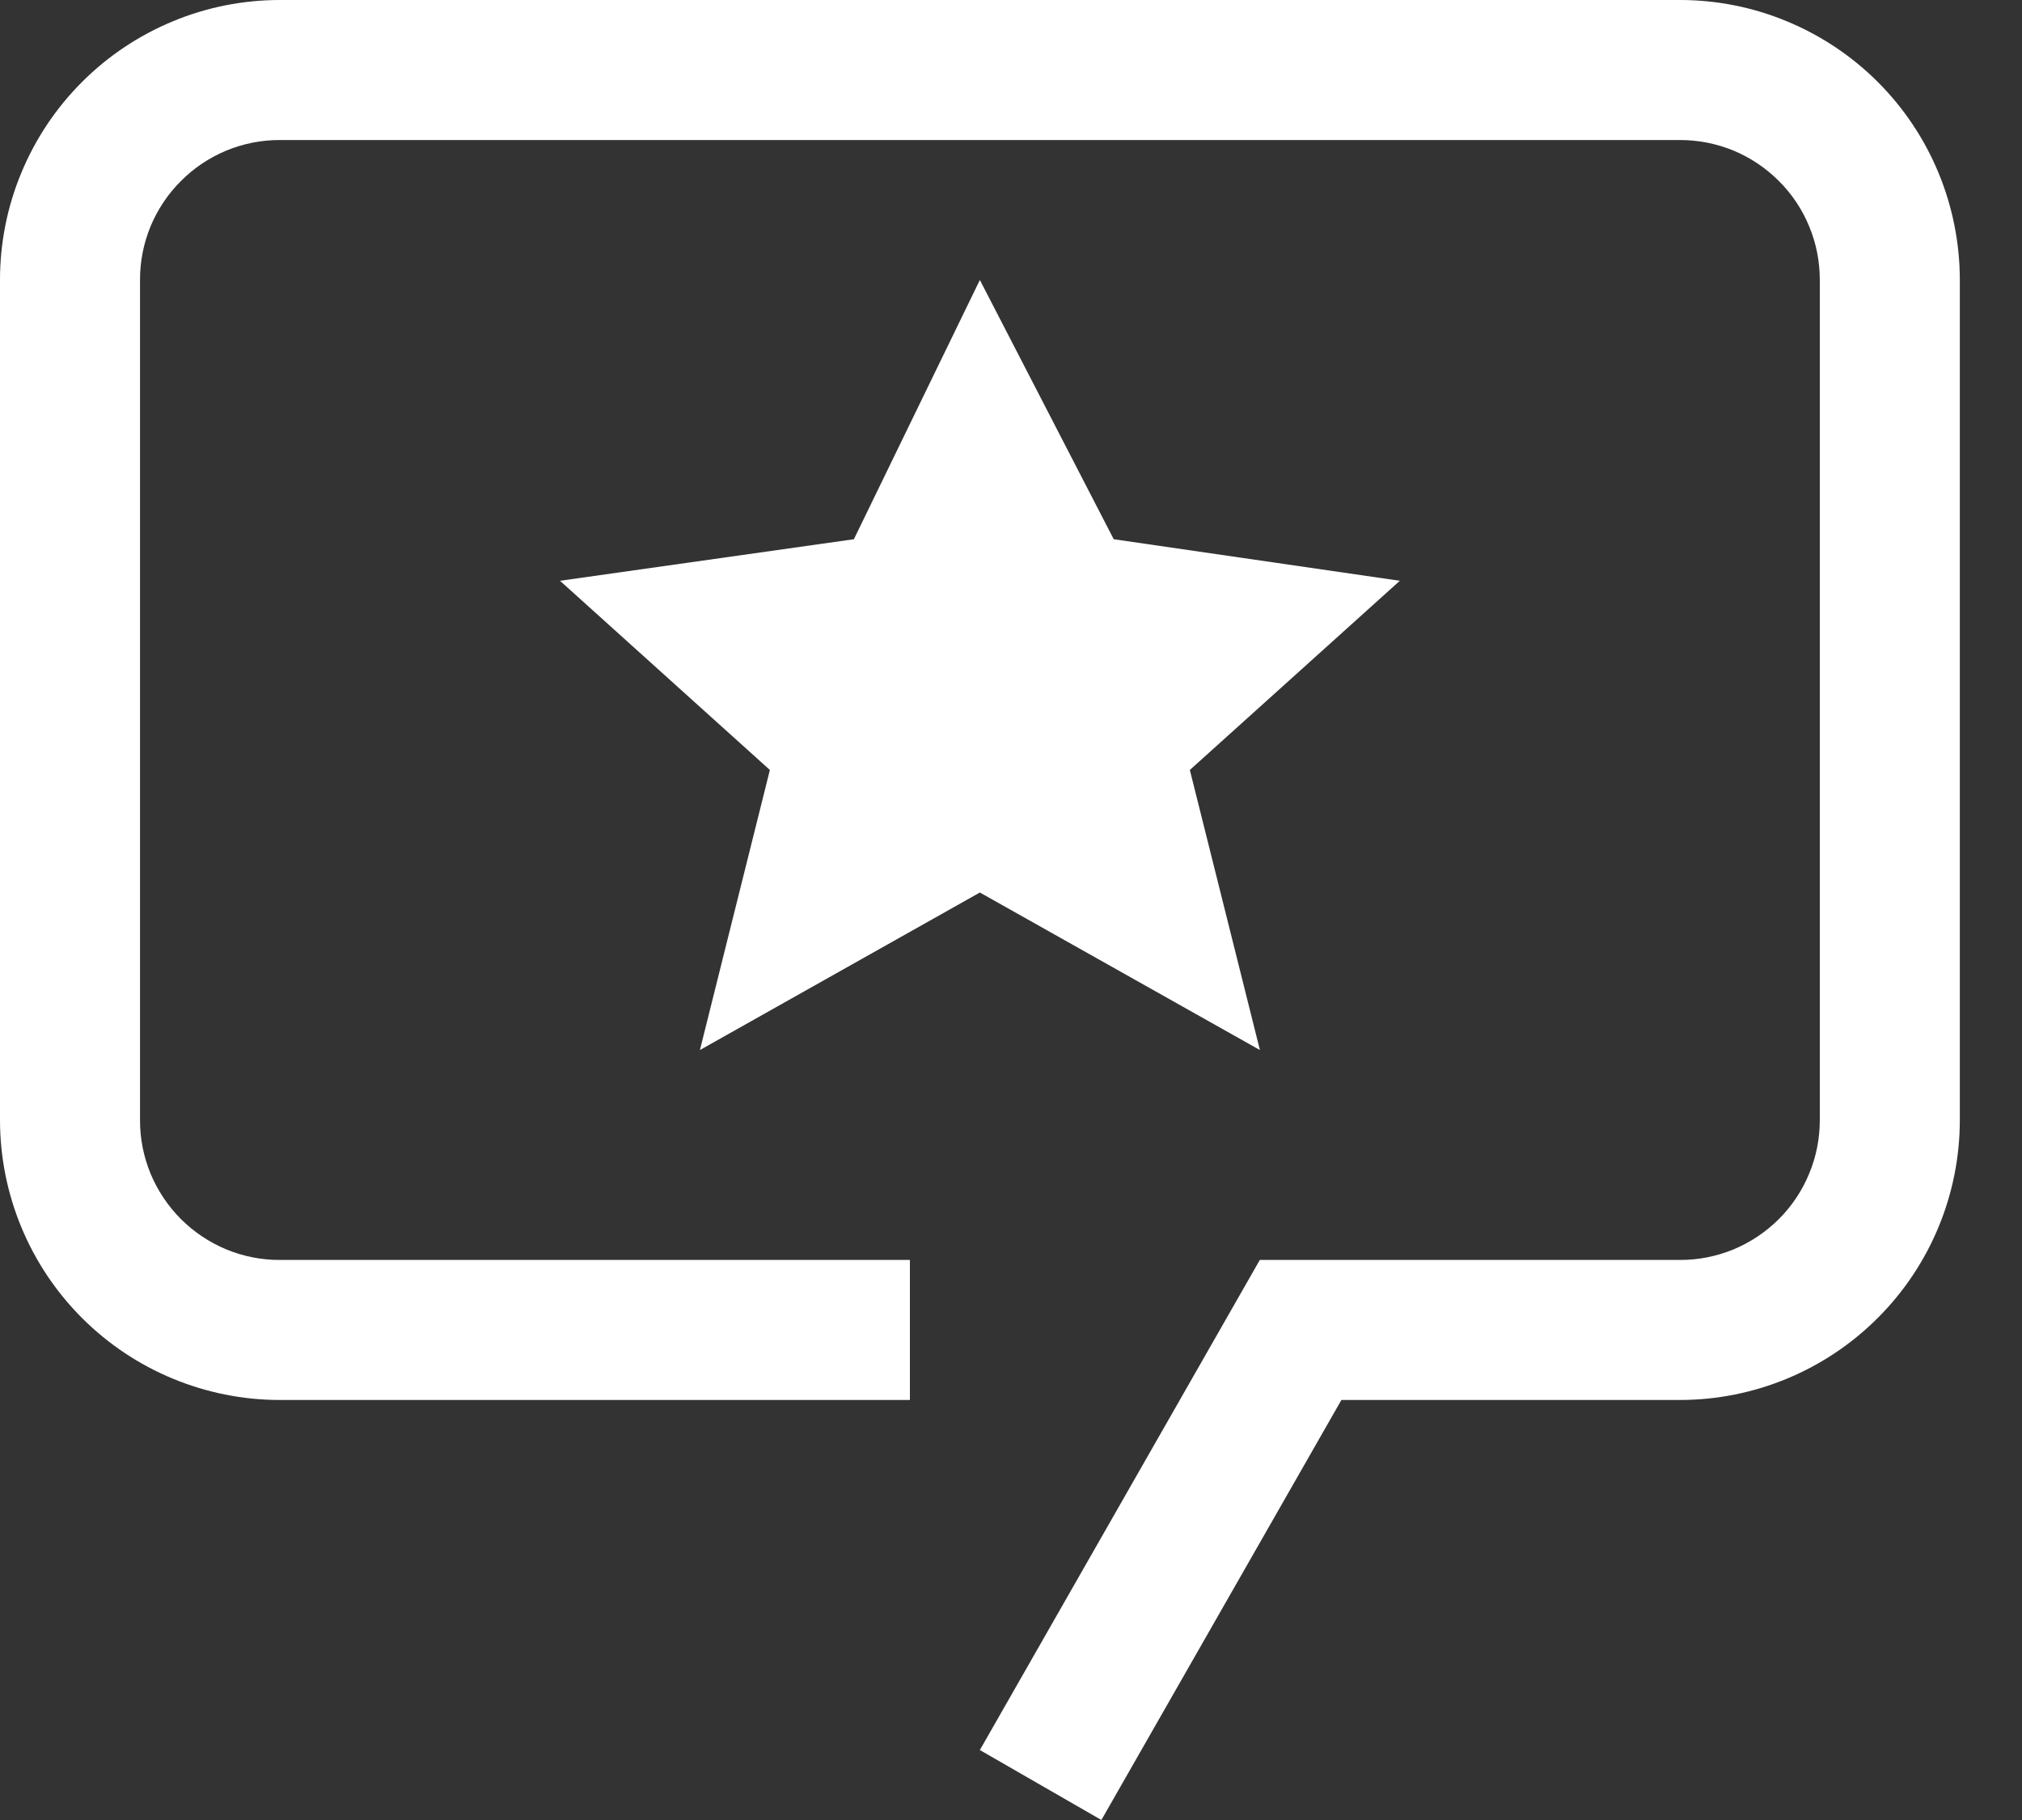 <svg width="20" height="18" viewBox="0 0 20 18" fill="none" xmlns="http://www.w3.org/2000/svg">
<rect x="0" y="0" width="20" height="18" fill="#333333" stroke="none"/>
<g id="Group 47979">
<path id="Vector" d="M9.692 2.769L11.016 5.333L13.846 5.744L11.769 7.615L12.462 10.385L9.692 8.827L6.923 10.385L7.615 7.615L5.539 5.744L8.446 5.333L9.692 2.769Z" fill="white"/>
<path id="Vector_2" d="M10.894 18L9.692 17.308L12.461 12.461H16.615C16.797 12.462 16.977 12.426 17.146 12.357C17.314 12.287 17.466 12.185 17.595 12.057C17.724 11.928 17.826 11.775 17.895 11.607C17.965 11.439 18 11.259 18 11.077V2.769C18 2.587 17.965 2.407 17.895 2.239C17.826 2.071 17.724 1.918 17.595 1.79C17.466 1.661 17.314 1.559 17.146 1.489C16.977 1.42 16.797 1.384 16.615 1.385H2.769C2.587 1.384 2.407 1.42 2.239 1.489C2.071 1.559 1.918 1.661 1.79 1.79C1.661 1.918 1.559 2.071 1.489 2.239C1.42 2.407 1.384 2.587 1.385 2.769V11.077C1.384 11.259 1.42 11.439 1.489 11.607C1.559 11.775 1.661 11.928 1.79 12.057C1.918 12.185 2.071 12.287 2.239 12.357C2.407 12.426 2.587 12.462 2.769 12.461H9V13.846H2.769C2.035 13.846 1.33 13.554 0.811 13.035C0.292 12.516 8.65898e-08 11.811 8.65898e-08 11.077V2.769C-9.08691e-05 2.406 0.071 2.045 0.211 1.709C0.35 1.373 0.554 1.068 0.811 0.811C1.068 0.554 1.373 0.35 1.709 0.211C2.045 0.071 2.406 -9.08691e-05 2.769 8.65896e-08H16.615C16.979 -9.08691e-05 17.339 0.071 17.675 0.211C18.011 0.35 18.317 0.554 18.574 0.811C18.831 1.068 19.035 1.373 19.174 1.709C19.313 2.045 19.385 2.406 19.385 2.769V11.077C19.385 11.811 19.093 12.516 18.573 13.035C18.054 13.554 17.35 13.846 16.615 13.846H13.268L10.894 18Z" fill="white"/>
</g>
</svg>
